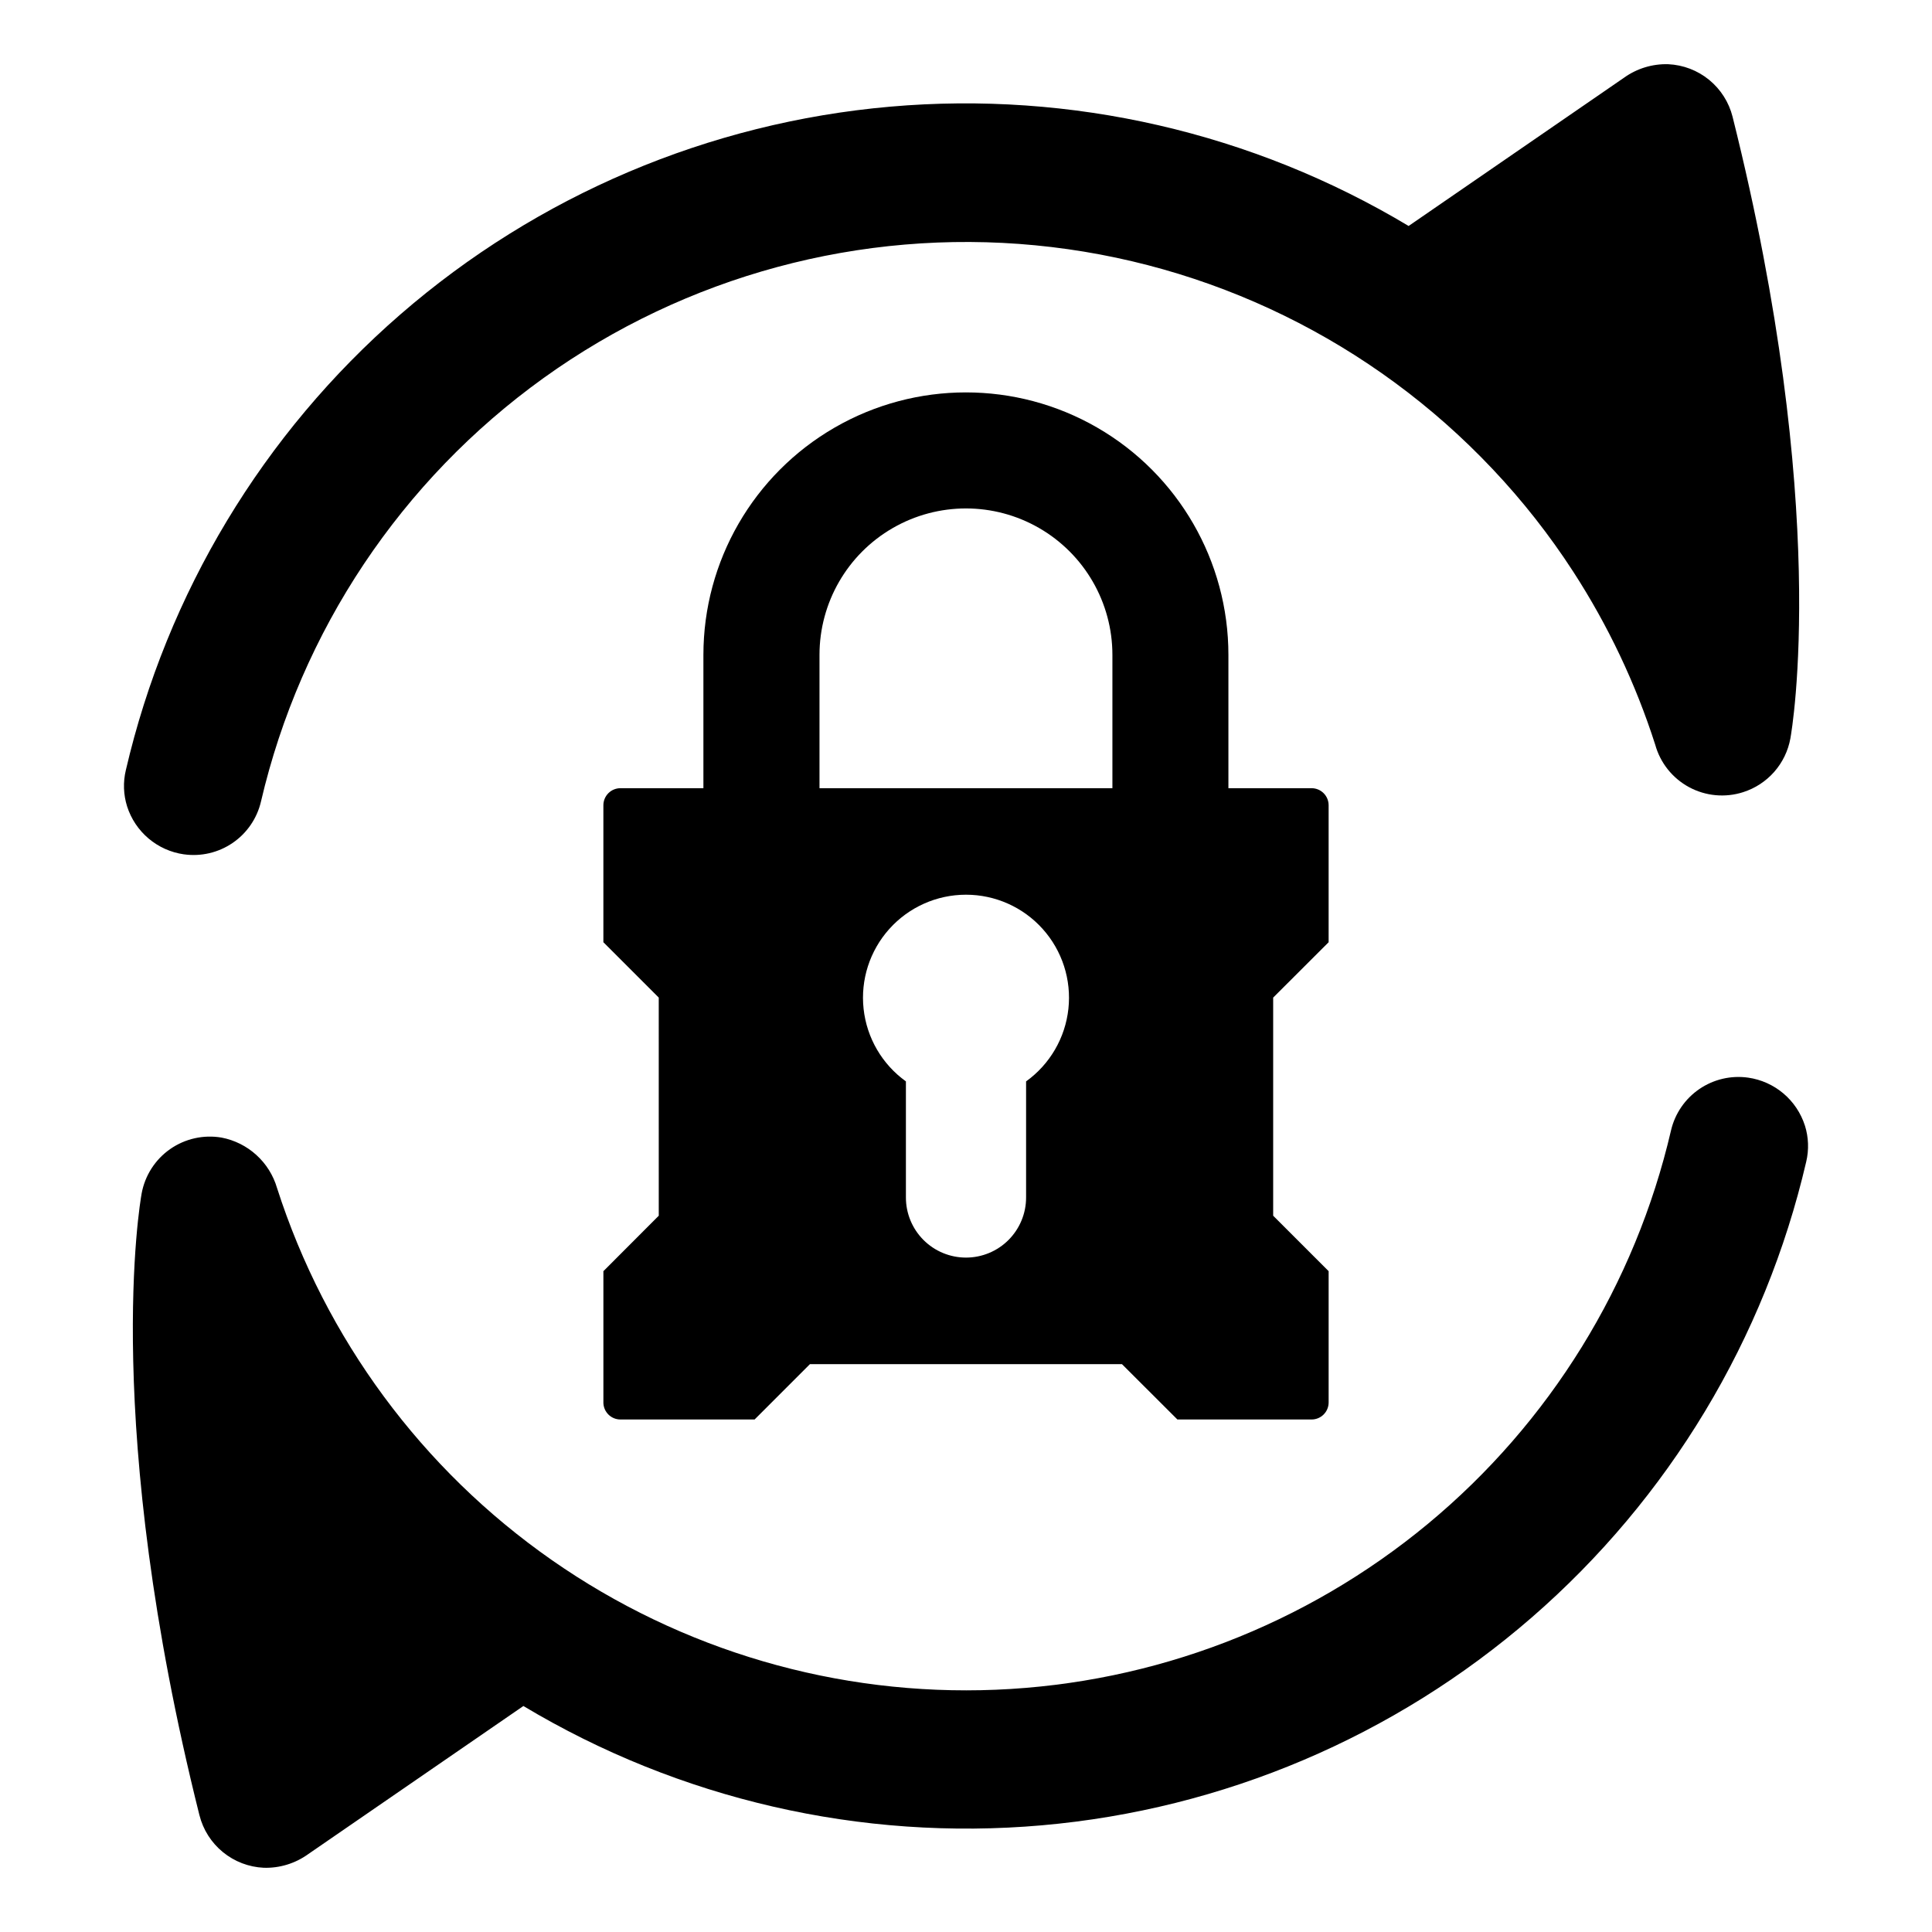 <?xml version="1.0" encoding="UTF-8"?>
<!-- Uploaded to: ICON Repo, www.svgrepo.com, Generator: ICON Repo Mixer Tools -->
<svg fill="#000000" width="800px" height="800px" version="1.1" viewBox="144 144 512 512" xmlns="http://www.w3.org/2000/svg">
 <g>
  <path d="m496.1 393.7v-36.297c0-1.199-0.477-2.352-1.324-3.199-0.848-0.848-2-1.324-3.199-1.324h-22.035v-35.324c0-24.855-13.258-47.82-34.781-60.246-21.523-12.426-48.043-12.426-69.566 0-21.523 12.426-34.785 35.391-34.785 60.246v35.324h-21.984c-1.199 0-2.352 0.477-3.199 1.324-0.848 0.848-1.324 2-1.324 3.199v36.297l14.672 14.672 0.004 57.805c-5.75 5.75-8.949 8.973-14.672 14.699v34.781h-0.004c0 1.203 0.477 2.352 1.324 3.199 0.848 0.852 2 1.324 3.199 1.324h35.551l14.672-14.672h82.676l14.699 14.672h35.555c1.199 0 2.352-0.473 3.199-1.324 0.848-0.848 1.324-1.996 1.324-3.199v-34.781l-14.699-14.699v-57.801zm-80.176 36.875v30.75c0.008 4.231-1.668 8.285-4.656 11.277-2.984 2.992-7.039 4.672-11.266 4.672-4.231 0-8.285-1.68-11.27-4.672-2.988-2.992-4.664-7.047-4.656-11.277v-30.746c-6.297-4.523-10.375-11.512-11.215-19.223-0.84-7.707 1.641-15.406 6.82-21.18 5.176-5.773 12.562-9.07 20.316-9.07s15.145 3.297 20.32 9.07c5.18 5.769 7.66 13.473 6.82 21.18-0.84 7.711-4.918 14.699-11.215 19.223zm22.875-77.699-77.625 0.004v-35.324c0-13.867 7.398-26.68 19.406-33.613 12.012-6.934 26.805-6.934 38.812 0 12.012 6.934 19.406 19.746 19.406 33.613z"/>
  <path d="m622.32 442.3c-1.059-3.316-3.031-6.269-5.688-8.516-2.66-2.246-5.894-3.703-9.344-4.195-4.539-0.648-9.152 0.43-12.941 3.016-3.785 2.586-6.465 6.496-7.508 10.961-9.5 40.879-32.141 77.512-64.457 104.29-32.316 26.773-72.52 42.211-114.45 43.941-41.93 1.734-83.273-10.336-117.68-34.352-34.414-24.02-60-58.66-72.836-98.613-0.984-3.363-2.879-6.391-5.473-8.746-2.59-2.356-5.781-3.953-9.223-4.613-4.773-0.816-9.676 0.281-13.645 3.055-3.965 2.777-6.676 7.008-7.543 11.773-0.43 2.414-10.617 61.133 15.32 164.75h0.004c0.965 3.844 3.144 7.273 6.215 9.781 3.066 2.508 6.859 3.961 10.82 4.144 4.191 0.129 8.309-1.125 11.715-3.566l57.098-39.301c41.324 24.762 89.418 35.828 137.41 31.617 47.992-4.211 93.422-23.484 129.8-55.07 36.375-31.582 61.84-73.855 72.75-120.78 0.75-3.168 0.633-6.477-0.34-9.578z"/>
  <path d="m192.71 370.4c4.539 0.648 9.156-0.43 12.941-3.016 3.785-2.586 6.465-6.496 7.508-10.961 10.555-45.25 37.168-85.137 74.902-112.25 37.738-27.113 84.031-39.609 130.29-35.168 46.25 4.438 89.32 25.512 121.21 59.309 7.93 8.391 15.078 17.488 21.359 27.176 9.238 14.254 16.543 29.672 21.727 45.852 1.328 4.816 4.566 8.879 8.961 11.258 4.394 2.375 9.57 2.859 14.328 1.336 3.188-1.012 6.035-2.871 8.246-5.379 2.207-2.508 3.691-5.574 4.289-8.863 0.43-2.414 10.617-61.129-15.32-164.75-0.969-3.844-3.148-7.273-6.215-9.781-3.07-2.508-6.863-3.961-10.824-4.144-4.191-0.129-8.305 1.125-11.715 3.566l-57.098 39.301c-41.32-24.762-89.414-35.828-137.41-31.617-47.988 4.211-93.422 23.488-129.8 55.07-36.375 31.582-61.84 73.855-72.746 120.78-0.754 3.164-0.637 6.473 0.336 9.574 1.059 3.316 3.031 6.269 5.688 8.516 2.66 2.25 5.898 3.703 9.344 4.195z"/>
 </g>
</svg>